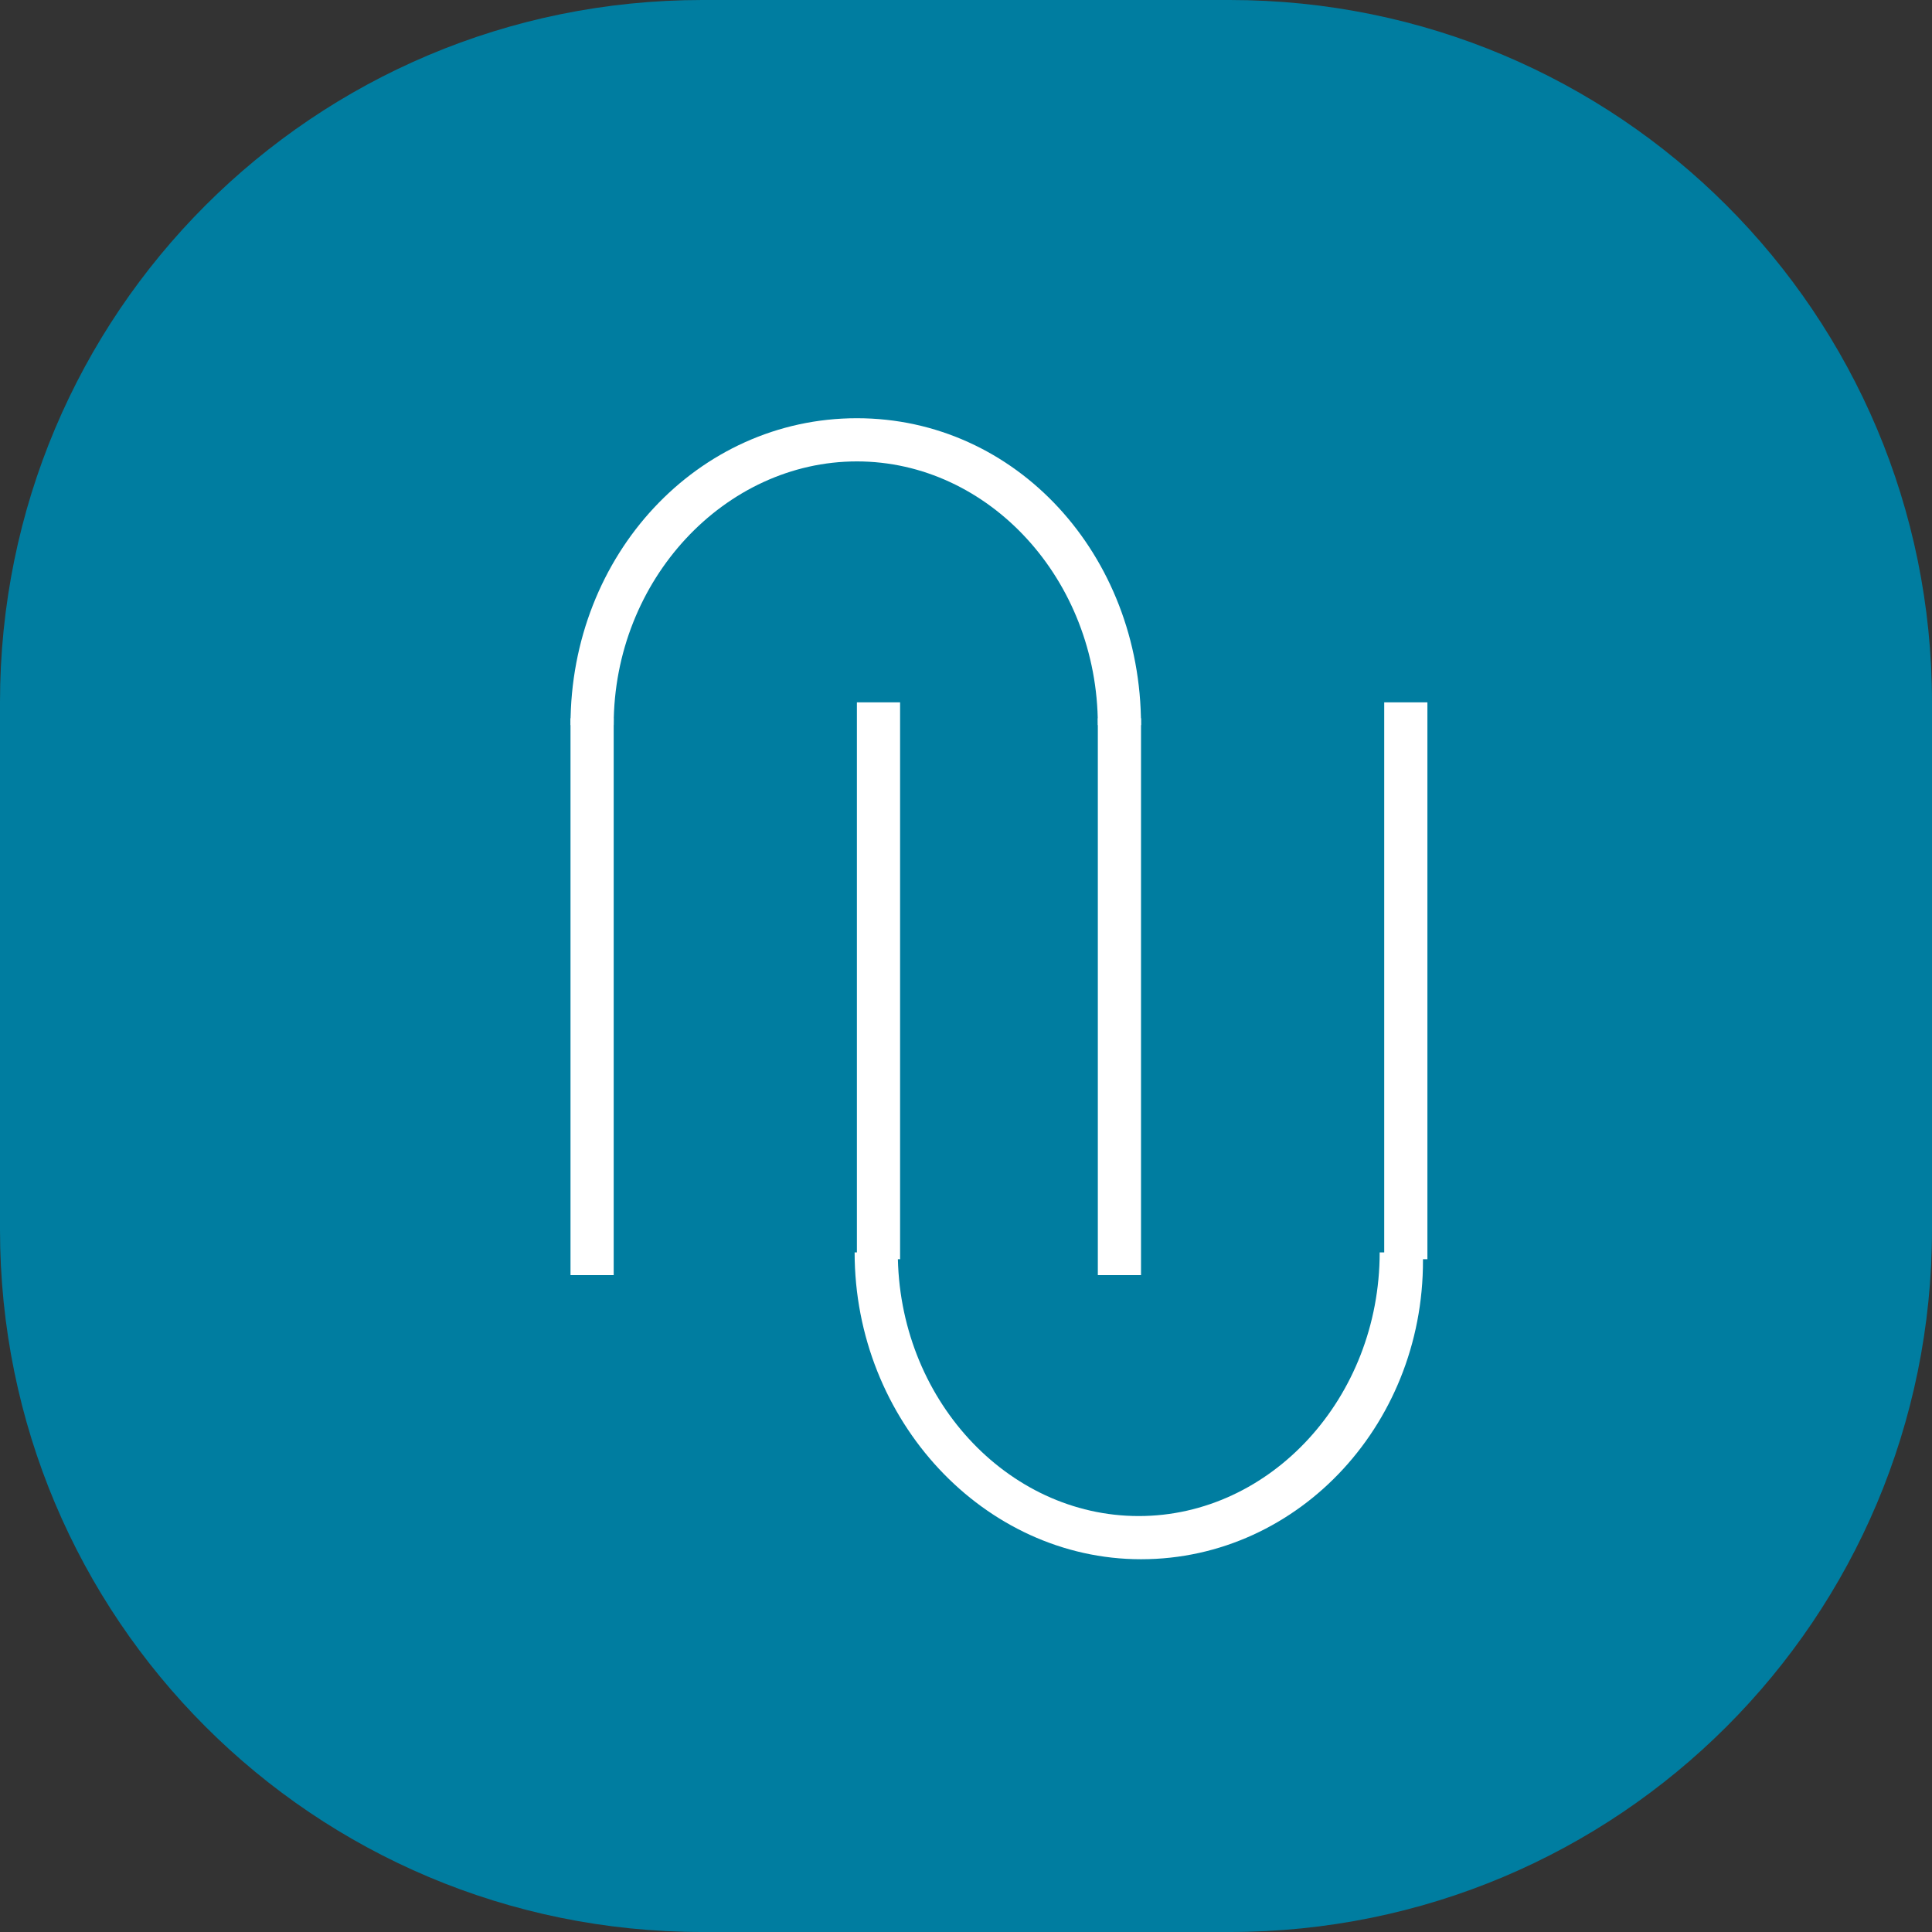 <?xml version="1.0" encoding="utf-8"?>
<!-- Generator: Adobe Illustrator 27.5.0, SVG Export Plug-In . SVG Version: 6.00 Build 0)  -->
<svg version="1.1" id="Ebene_1" xmlns="http://www.w3.org/2000/svg" xmlns:xlink="http://www.w3.org/1999/xlink" x="0px" y="0px"
	 viewBox="0 0 85 85" style="enable-background:new 0 0 85 85;" xml:space="preserve">
<rect x="0" y="0" width="85" height="85" fill="#333333" stroke="none"/>
<style type="text/css">
	.st0{fill:#007DA0;}
	.st1{fill:#FFFFFF;}
</style>
<g>
	<path class="st0" d="M30.9,0h23.2C71.2,0,85,13.8,85,30.9v23.2C85,71.2,71.2,85,54.1,85H30.9C13.8,85,0,71.2,0,54.1V30.9
		C0,13.8,13.8,0,30.9,0z"/>
	<rect x="25.1" y="31.6" class="st1" width="1.9" height="24.5"/>
	<rect x="48.3" y="31.6" class="st1" width="1.9" height="24.5"/>
	<path class="st1" d="M50.2,31.9h-1.9c0-6.4-4.8-11.6-10.6-11.6S27,25.5,27,31.9h-1.9c0-7.5,5.6-13.5,12.6-13.5S50.2,24.4,50.2,31.9
		z"/>
	<rect x="60.9" y="30.9" class="st1" width="1.9" height="24.5"/>
	<rect x="37.7" y="30.9" class="st1" width="1.9" height="24.5"/>
	<path class="st1" d="M50.2,68.6c-6.9,0-12.6-6.1-12.6-13.5h1.9c0,6.4,4.8,11.6,10.6,11.6s10.6-5.2,10.6-11.6h1.9
		C62.8,62.5,57.2,68.6,50.2,68.6z"/>
</g>
</svg>
